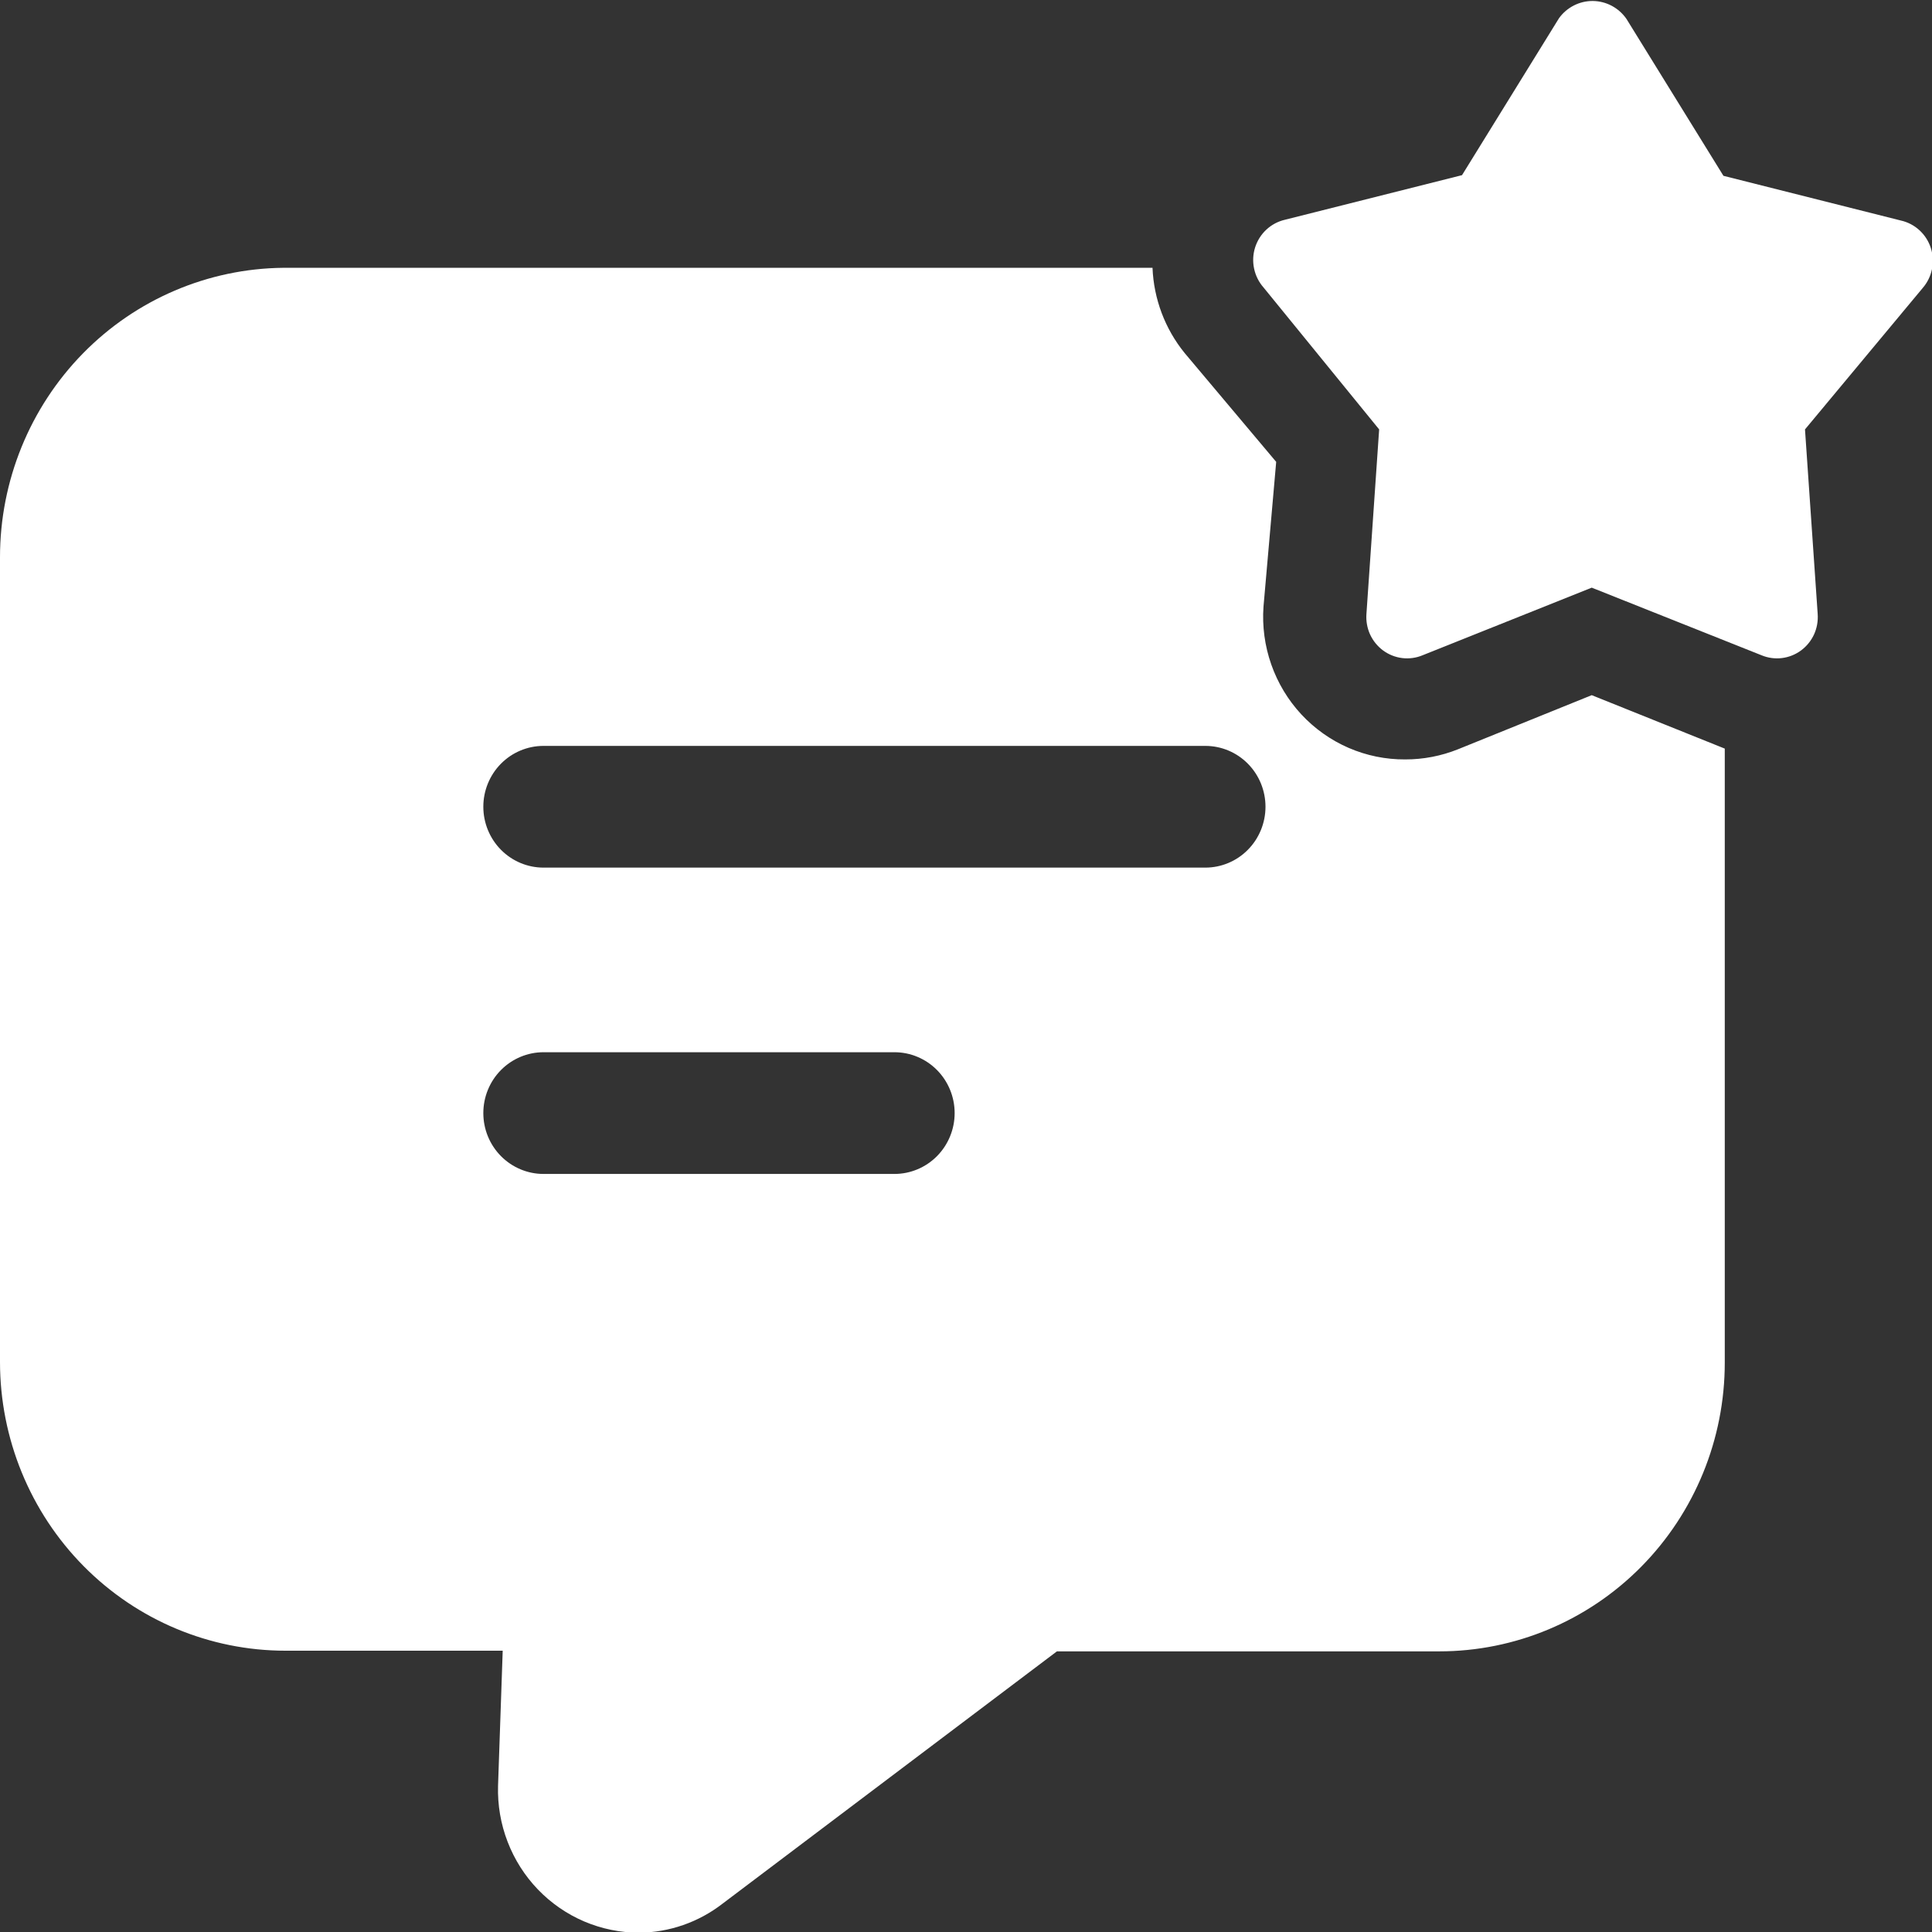 <svg width="65" height="65" viewBox="0 0 65 65" fill="none" xmlns="http://www.w3.org/2000/svg">
<rect x="0" y="0" width="65" height="65" fill="#333333" stroke="none"/>
<g clip-path="url(#clip0_724_361)">
<path d="M53.552 23.388L49.054 25.208C48.488 25.435 47.885 25.551 47.277 25.55C46.622 25.554 45.974 25.422 45.372 25.161C44.771 24.9 44.229 24.516 43.781 24.034C43.333 23.551 42.989 22.979 42.77 22.355C42.551 21.731 42.462 21.068 42.509 20.408L42.936 15.539L39.855 11.876C39.196 11.065 38.817 10.059 38.775 9.01H9.536C6.999 9.034 4.573 10.07 2.788 11.893C1.002 13.717 -0 16.18 9.19322e-09 18.747V45.821C9.19322e-09 48.397 1.012 50.868 2.813 52.69C4.614 54.512 7.057 55.536 9.604 55.536H16.913L16.756 60.086C16.738 60.728 16.847 61.367 17.078 61.965C17.308 62.563 17.655 63.109 18.097 63.569C18.54 64.029 19.069 64.395 19.654 64.645C20.239 64.894 20.867 65.023 21.502 65.023C22.519 65.015 23.506 64.671 24.313 64.044L35.559 55.558H48.424C50.971 55.558 53.414 54.535 55.215 52.713C57.016 50.891 58.028 48.42 58.028 45.844V25.186L53.552 23.388ZM30.093 39.496H18.285C17.749 39.496 17.234 39.28 16.854 38.896C16.474 38.512 16.261 37.992 16.261 37.448C16.261 36.905 16.474 36.385 16.854 36.001C17.234 35.617 17.749 35.401 18.285 35.401H30.093C30.63 35.401 31.145 35.617 31.525 36.001C31.904 36.385 32.118 36.905 32.118 37.448C32.118 37.992 31.904 38.512 31.525 38.896C31.145 39.28 30.63 39.496 30.093 39.496ZM40.552 29.19H18.285C17.749 29.19 17.234 28.974 16.854 28.59C16.474 28.206 16.261 27.685 16.261 27.142C16.261 26.599 16.474 26.078 16.854 25.694C17.234 25.31 17.749 25.095 18.285 25.095H40.552C41.089 25.095 41.604 25.31 41.983 25.694C42.363 26.078 42.576 26.599 42.576 27.142C42.576 27.685 42.363 28.206 41.983 28.59C41.604 28.974 41.089 29.19 40.552 29.19Z" fill="white"/>
<path d="M54.721 0.637L57.983 5.915L63.943 7.417C64.177 7.468 64.394 7.579 64.572 7.741C64.751 7.903 64.884 8.109 64.959 8.339C65.034 8.569 65.048 8.815 65 9.052C64.952 9.29 64.843 9.51 64.685 9.692L60.727 14.447L61.154 20.658C61.171 20.894 61.129 21.131 61.031 21.346C60.932 21.56 60.781 21.746 60.592 21.885C60.403 22.024 60.181 22.112 59.949 22.14C59.717 22.168 59.481 22.136 59.265 22.046L53.552 19.771L47.861 22.046C47.645 22.136 47.41 22.168 47.177 22.14C46.945 22.112 46.724 22.024 46.534 21.885C46.345 21.746 46.194 21.56 46.095 21.346C45.997 21.131 45.955 20.894 45.972 20.658L46.4 14.447L42.508 9.669C42.35 9.489 42.241 9.27 42.192 9.034C42.142 8.799 42.154 8.554 42.227 8.324C42.3 8.095 42.43 7.888 42.606 7.725C42.781 7.562 42.996 7.448 43.228 7.394L49.188 5.893L52.45 0.614C52.58 0.432 52.752 0.285 52.951 0.184C53.149 0.083 53.369 0.031 53.591 0.033C53.814 0.036 54.032 0.092 54.229 0.197C54.425 0.302 54.594 0.453 54.721 0.637Z" fill="white"/>
</g>
<defs>
<clipPath id="clip0_724_361">
<rect width="65" height="65" fill="white"/>
</clipPath>
</defs>
</svg>

